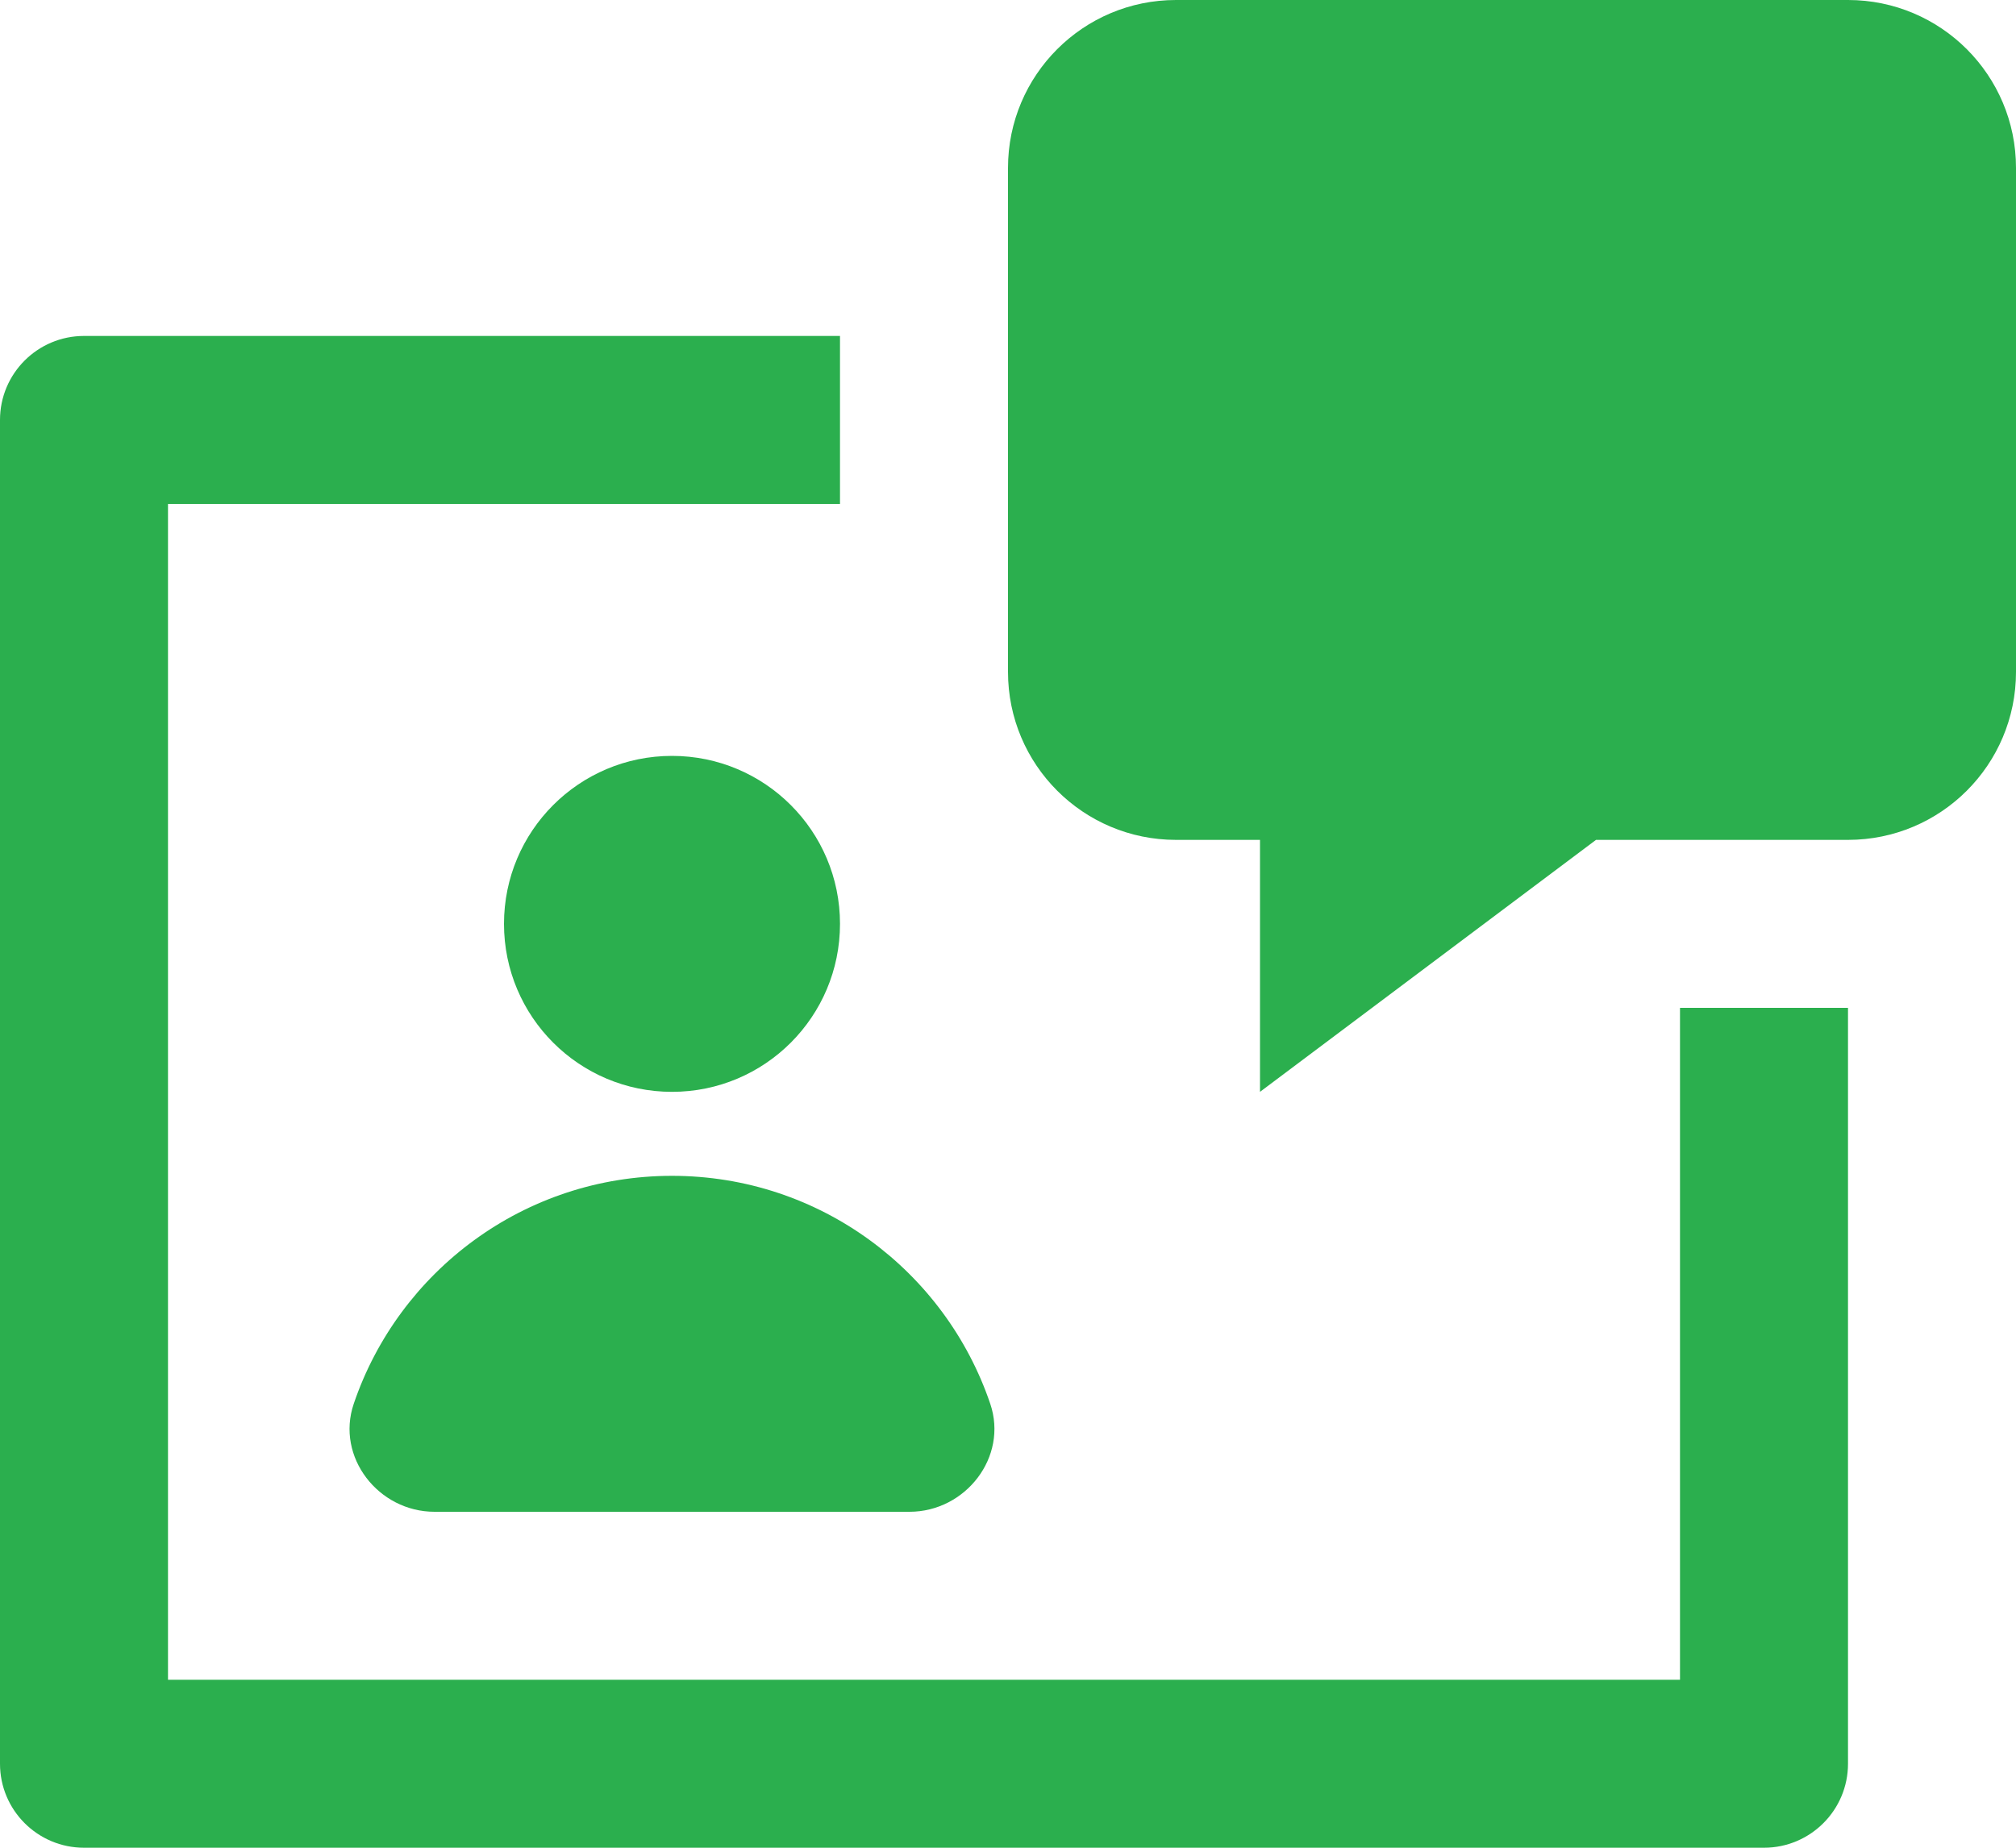 <svg width="24" height="22" viewBox="0 0 24 22" fill="none" xmlns="http://www.w3.org/2000/svg">
<path d="M15 10H14C12.895 10 12 9.105 12 8V2C12 0.895 12.895 0 14 0H22C23.105 0 24 0.895 24 2V8C24 9.105 23.105 10 22 10H19L15 13V10Z" fill="#2BAF4E"/>
<path d="M21 22H1C0.448 22 0 21.552 0 21V5C0 4.448 0.448 4 1 4H10V6H2V20H20V12H22V21C22 21.552 21.552 22 21 22Z" fill="#2BAF4E"/>
<path d="M8 13C9.105 13 10 12.105 10 11C10 9.895 9.105 9 8 9C6.895 9 6 9.895 6 11C6 12.105 6.895 13 8 13Z" fill="#2BAF4E"/>
<path d="M8 14C9.76 14 11.254 15.136 11.789 16.715C12.003 17.348 11.495 18 10.827 18H5.173C4.505 18 3.996 17.348 4.211 16.715C4.746 15.136 6.24 14 8 14Z" fill="#2BAF4E"/>
</svg>
